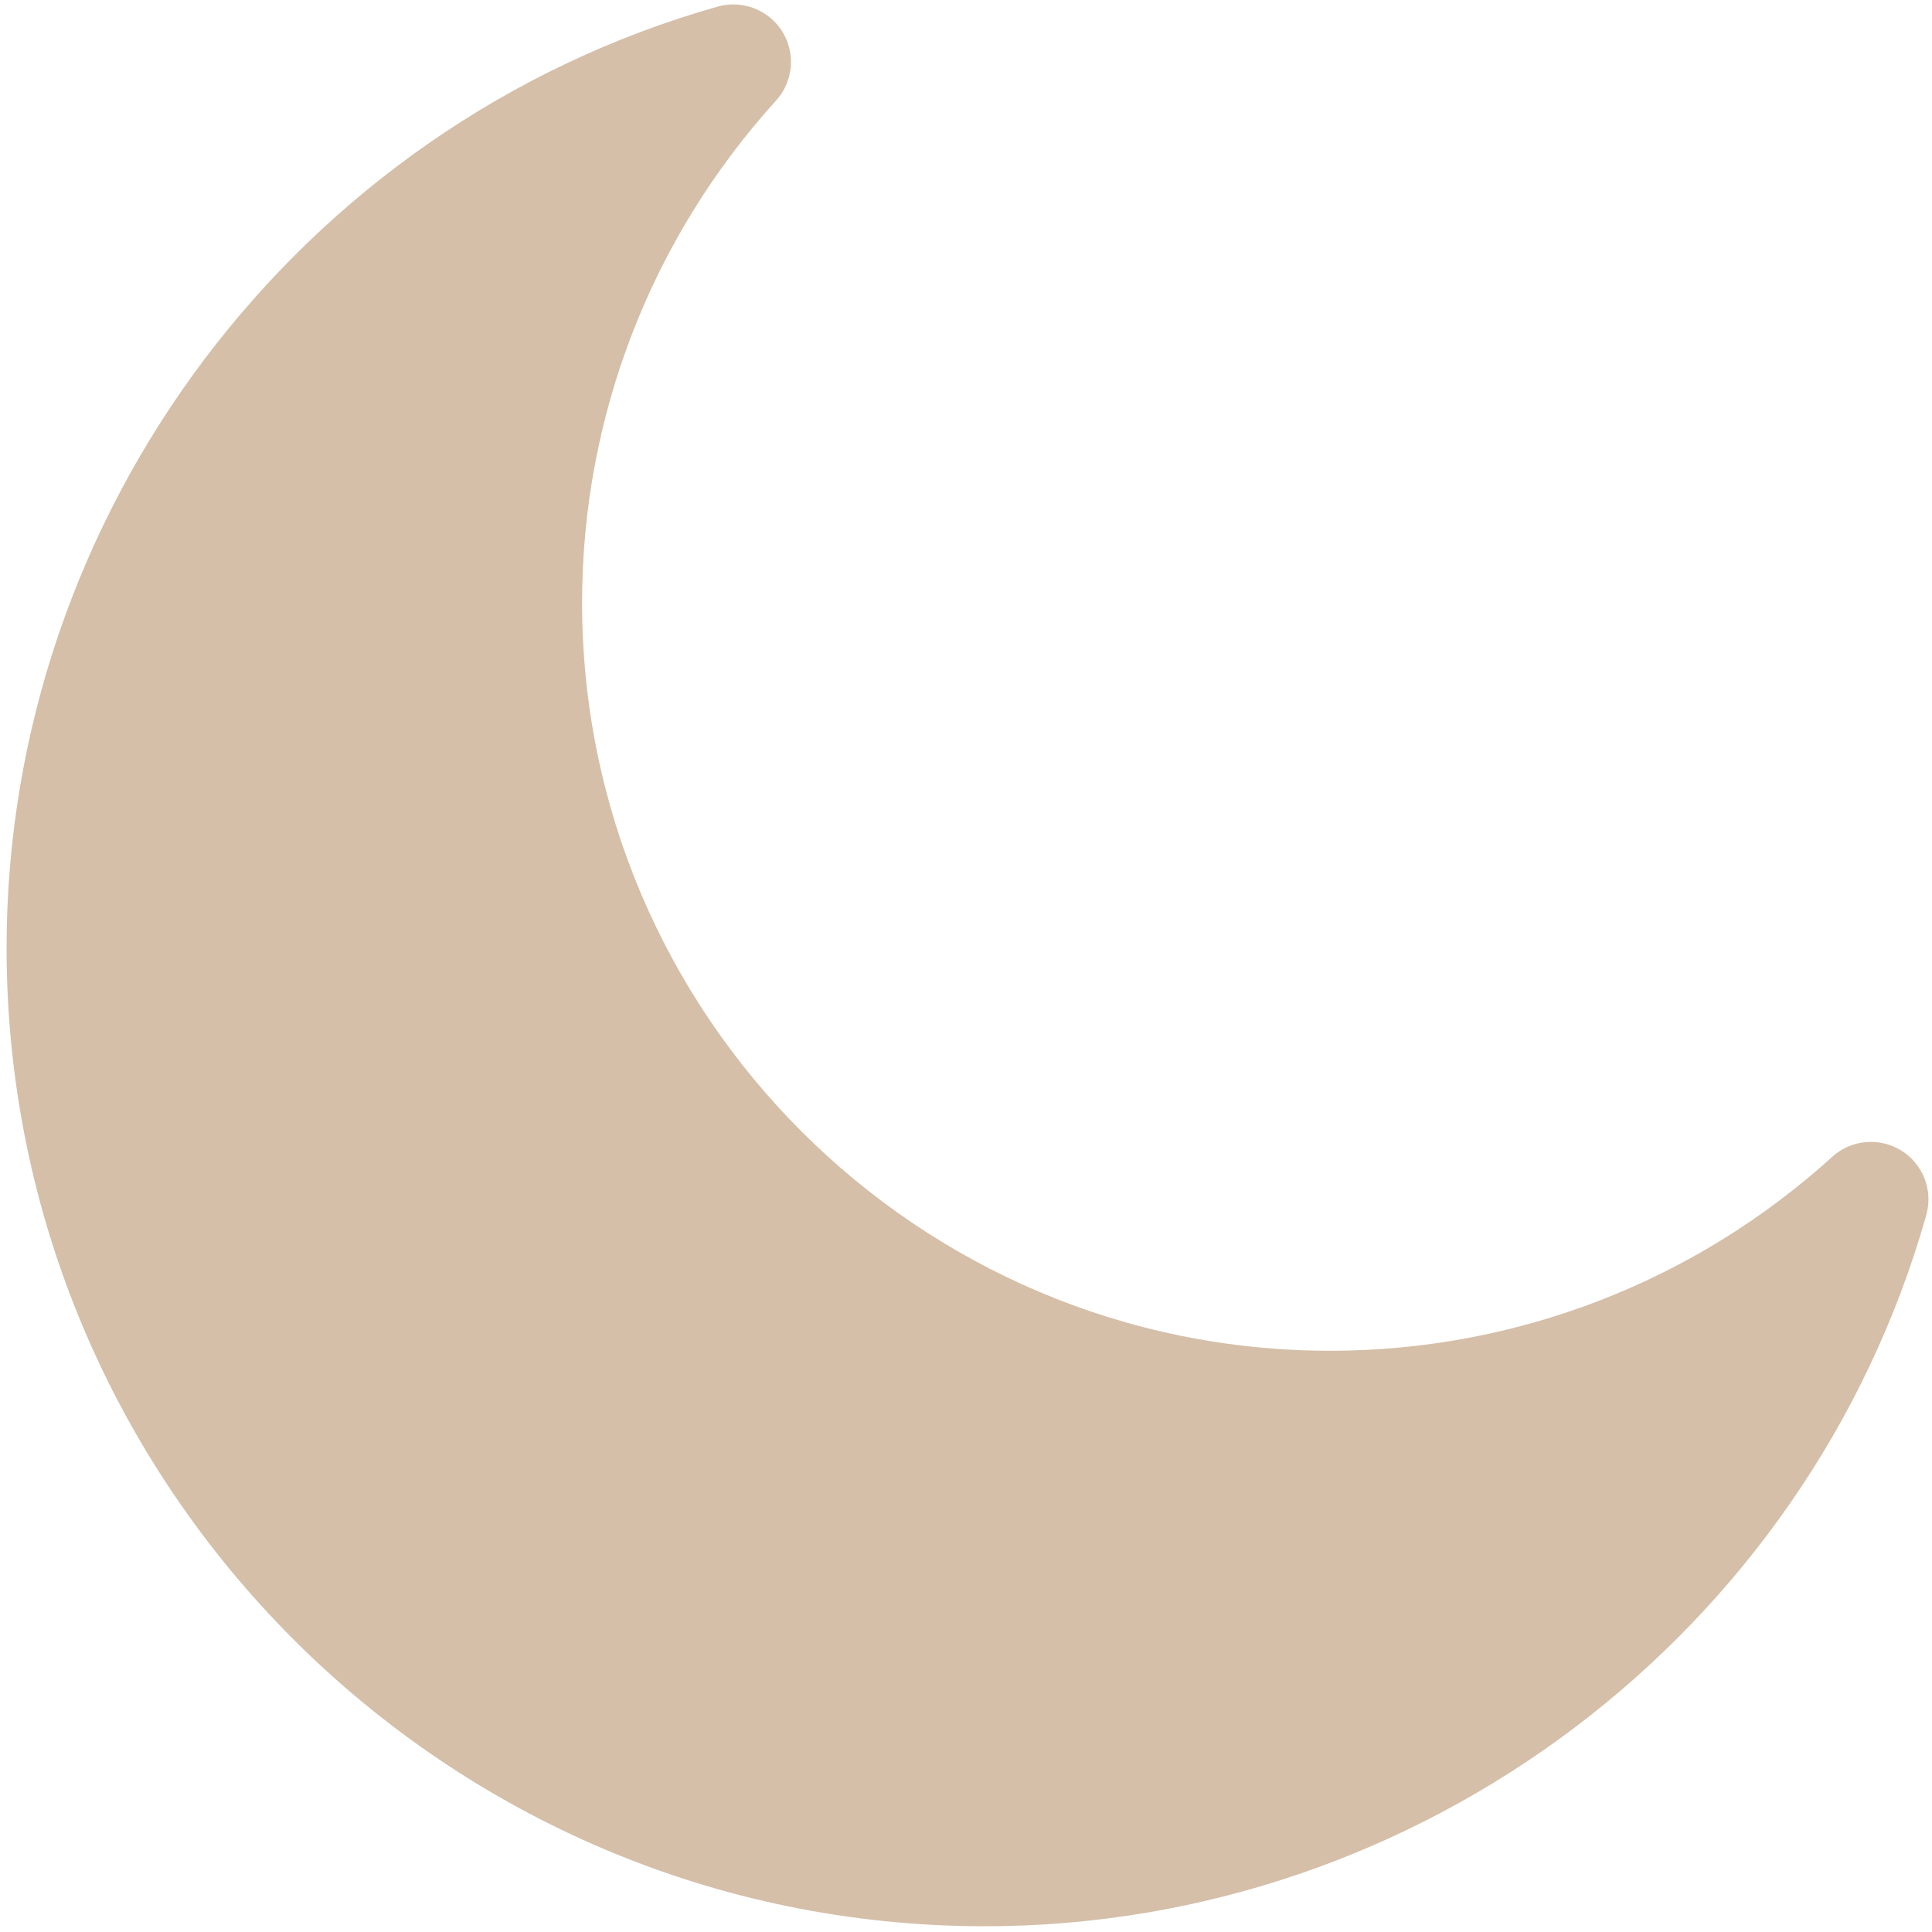 <?xml version="1.0" encoding="UTF-8"?> <svg xmlns="http://www.w3.org/2000/svg" width="204" height="204" viewBox="0 0 204 204" fill="none"><path d="M200.755 121.484C198.447 120.06 195.466 120.322 193.468 122.148C178.911 135.352 160.081 142.627 140.457 142.627C96.9 142.627 61.462 107.189 61.462 63.632C61.462 44.007 68.738 25.178 81.941 10.622C82.828 9.644 83.373 8.404 83.493 7.089C83.612 5.774 83.301 4.456 82.605 3.334C81.174 1.032 78.374 -0.036 75.787 0.694C31.57 13.215 0.695 54.089 0.695 100.091C0.695 157.054 47.036 203.393 103.998 203.393C149.999 203.393 190.874 172.518 203.395 128.303C203.756 127.034 203.693 125.682 203.217 124.451C202.741 123.221 201.877 122.179 200.755 121.484Z" fill="#D5BFA9"></path></svg> 